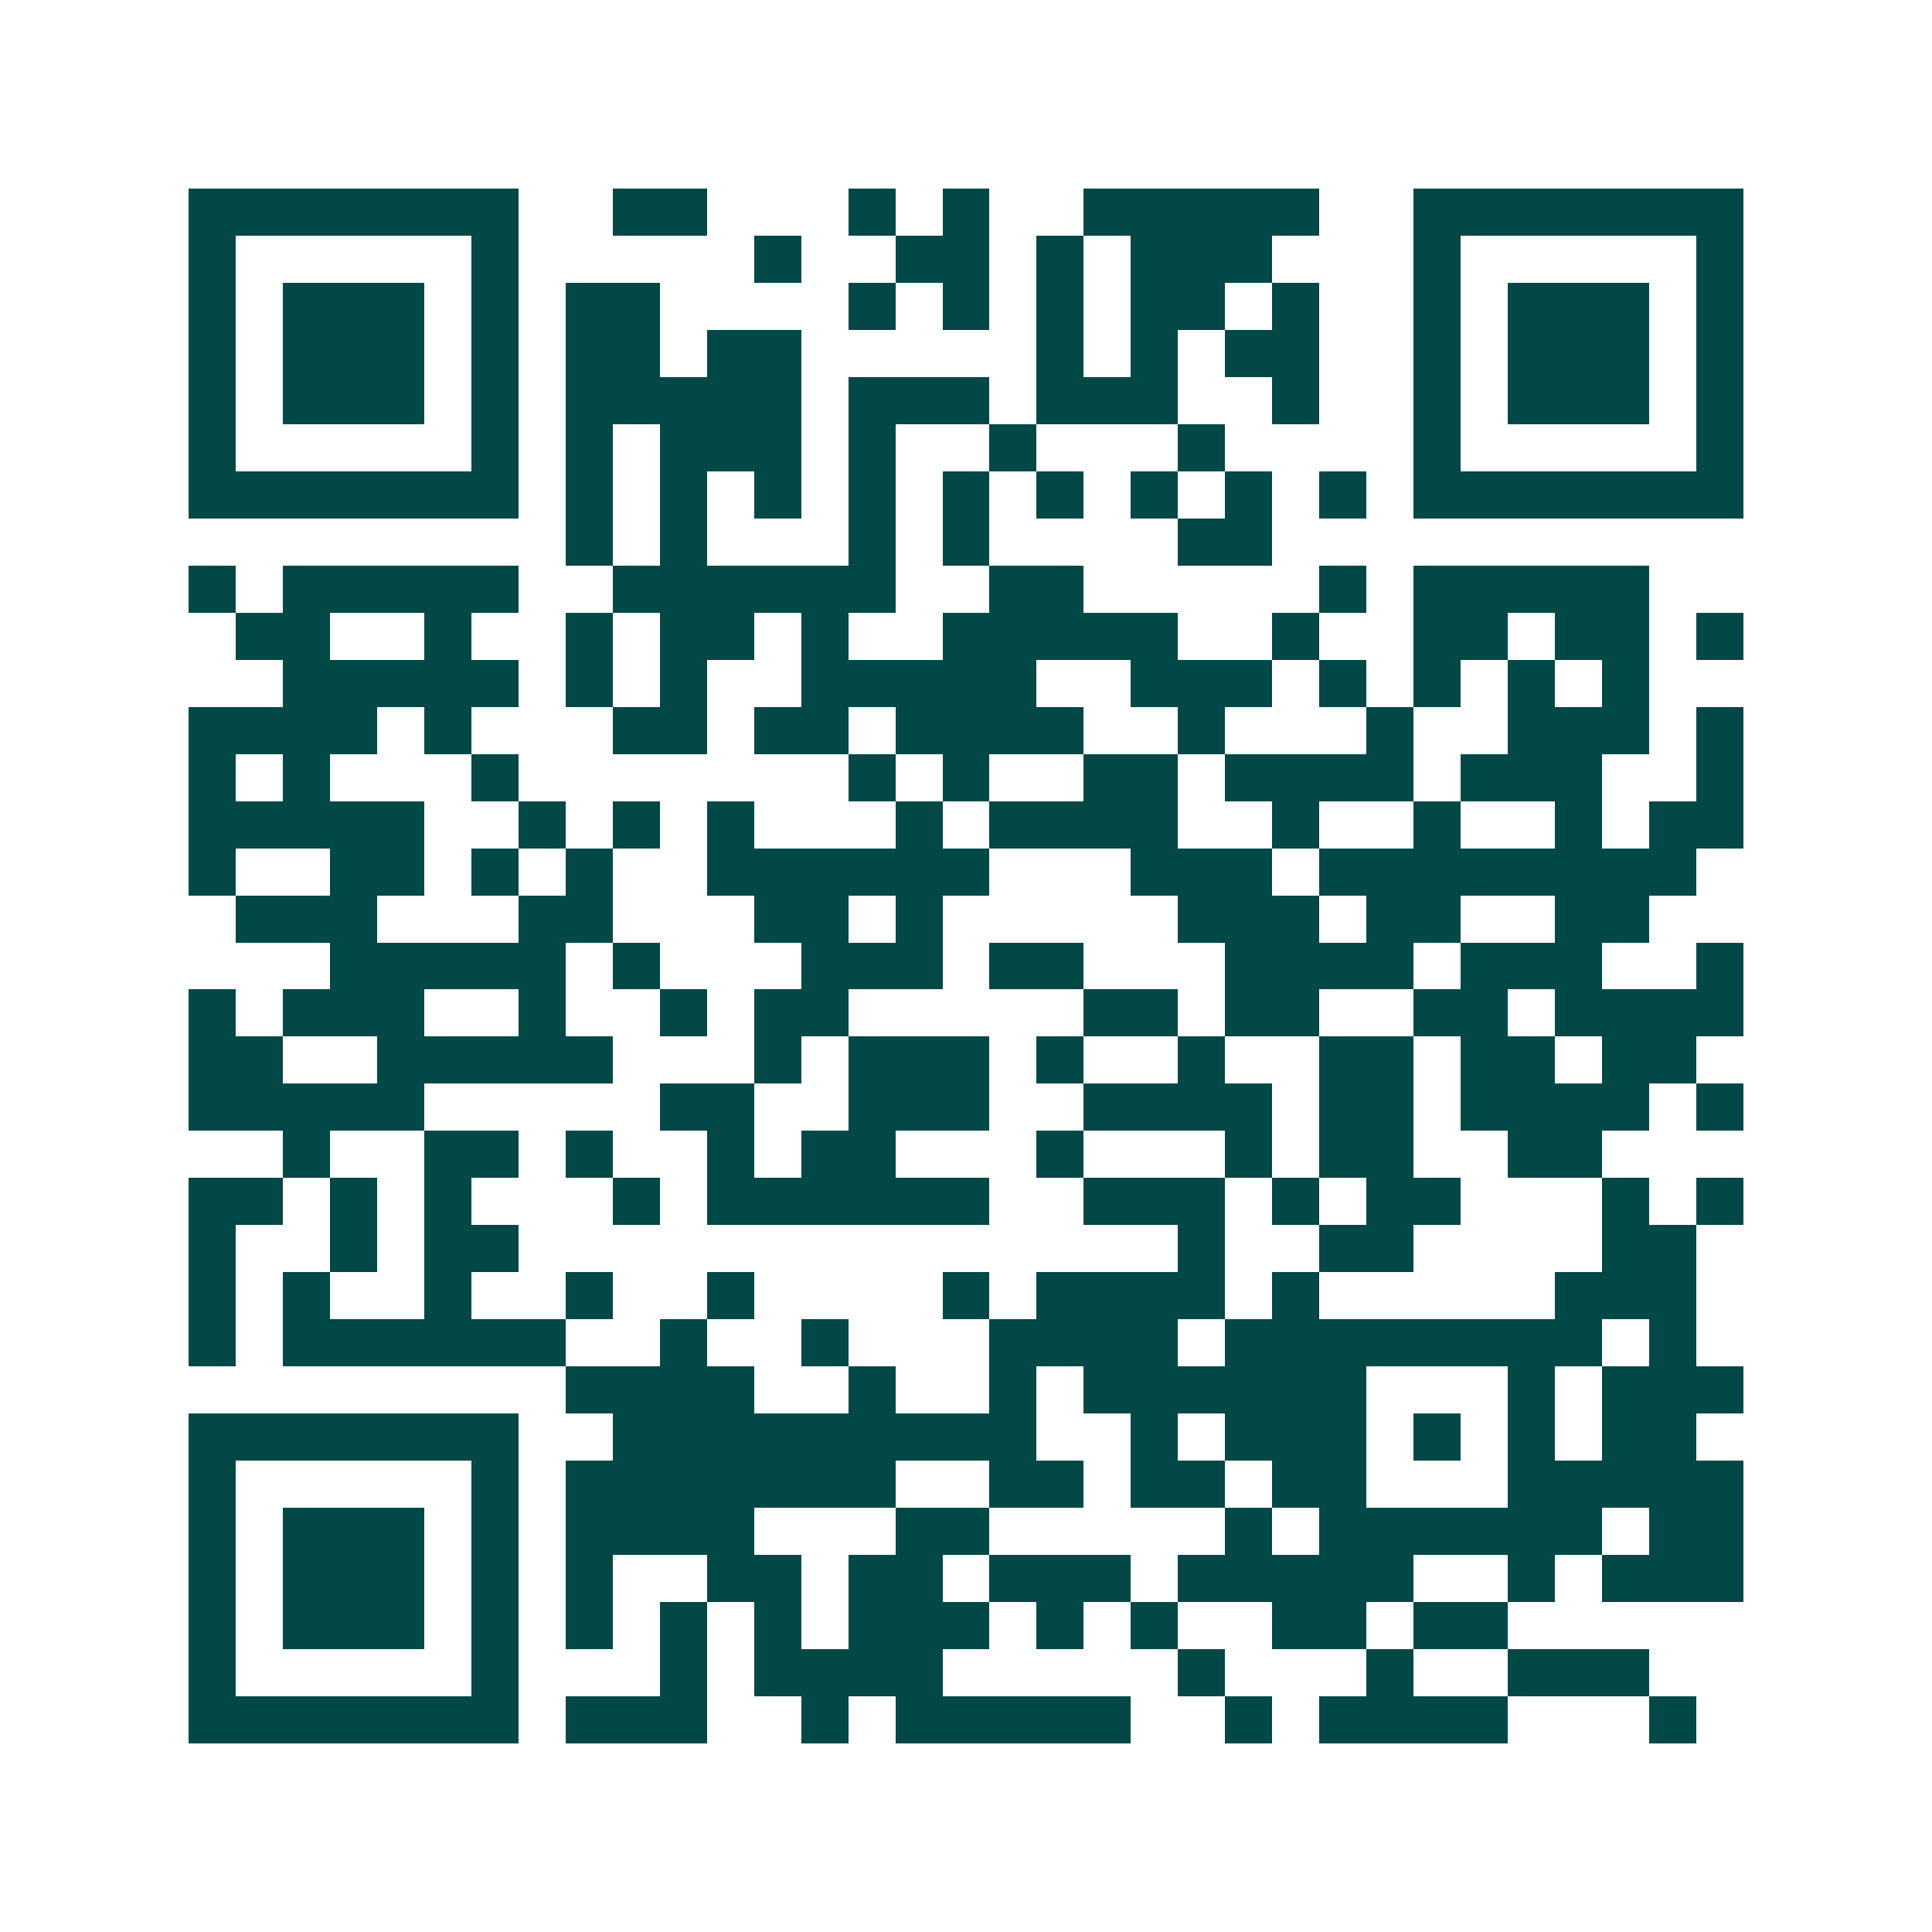 <svg xmlns="http://www.w3.org/2000/svg" width="200" height="200" viewBox="0 0 41 41" shape-rendering="crispEdges"><path fill="#ffffff" d="M0 0h41v41H0z"/><path stroke="#014847" d="M4 4.5h7m2 0h2m3 0h1m1 0h1m2 0h5m2 0h7M4 5.5h1m5 0h1m5 0h1m2 0h2m1 0h1m1 0h3m3 0h1m5 0h1M4 6.5h1m1 0h3m1 0h1m1 0h2m4 0h1m1 0h1m1 0h1m1 0h2m1 0h1m2 0h1m1 0h3m1 0h1M4 7.5h1m1 0h3m1 0h1m1 0h2m1 0h2m5 0h1m1 0h1m1 0h2m2 0h1m1 0h3m1 0h1M4 8.5h1m1 0h3m1 0h1m1 0h5m1 0h3m1 0h3m2 0h1m2 0h1m1 0h3m1 0h1M4 9.5h1m5 0h1m1 0h1m1 0h3m1 0h1m2 0h1m3 0h1m4 0h1m5 0h1M4 10.5h7m1 0h1m1 0h1m1 0h1m1 0h1m1 0h1m1 0h1m1 0h1m1 0h1m1 0h1m1 0h7M12 11.5h1m1 0h1m3 0h1m1 0h1m4 0h2M4 12.5h1m1 0h5m2 0h6m2 0h2m5 0h1m1 0h5M5 13.5h2m2 0h1m2 0h1m1 0h2m1 0h1m2 0h5m2 0h1m2 0h2m1 0h2m1 0h1M6 14.5h5m1 0h1m1 0h1m2 0h5m2 0h3m1 0h1m1 0h1m1 0h1m1 0h1M4 15.5h4m1 0h1m3 0h2m1 0h2m1 0h4m2 0h1m3 0h1m2 0h3m1 0h1M4 16.5h1m1 0h1m3 0h1m7 0h1m1 0h1m2 0h2m1 0h4m1 0h3m2 0h1M4 17.5h5m2 0h1m1 0h1m1 0h1m3 0h1m1 0h4m2 0h1m2 0h1m2 0h1m1 0h2M4 18.5h1m2 0h2m1 0h1m1 0h1m2 0h6m3 0h3m1 0h8M5 19.5h3m3 0h2m3 0h2m1 0h1m5 0h3m1 0h2m2 0h2M7 20.5h5m1 0h1m3 0h3m1 0h2m3 0h4m1 0h3m2 0h1M4 21.5h1m1 0h3m2 0h1m2 0h1m1 0h2m5 0h2m1 0h2m2 0h2m1 0h4M4 22.5h2m2 0h5m3 0h1m1 0h3m1 0h1m2 0h1m2 0h2m1 0h2m1 0h2M4 23.5h5m5 0h2m2 0h3m2 0h4m1 0h2m1 0h4m1 0h1M6 24.5h1m2 0h2m1 0h1m2 0h1m1 0h2m3 0h1m3 0h1m1 0h2m2 0h2M4 25.5h2m1 0h1m1 0h1m3 0h1m1 0h6m2 0h3m1 0h1m1 0h2m3 0h1m1 0h1M4 26.5h1m2 0h1m1 0h2m14 0h1m2 0h2m4 0h2M4 27.5h1m1 0h1m2 0h1m2 0h1m2 0h1m4 0h1m1 0h4m1 0h1m5 0h3M4 28.5h1m1 0h6m2 0h1m2 0h1m3 0h4m1 0h8m1 0h1M12 29.5h4m2 0h1m2 0h1m1 0h6m3 0h1m1 0h3M4 30.5h7m2 0h9m2 0h1m1 0h3m1 0h1m1 0h1m1 0h2M4 31.5h1m5 0h1m1 0h7m2 0h2m1 0h2m1 0h2m3 0h5M4 32.5h1m1 0h3m1 0h1m1 0h4m3 0h2m5 0h1m1 0h6m1 0h2M4 33.5h1m1 0h3m1 0h1m1 0h1m2 0h2m1 0h2m1 0h3m1 0h5m2 0h1m1 0h3M4 34.5h1m1 0h3m1 0h1m1 0h1m1 0h1m1 0h1m1 0h3m1 0h1m1 0h1m2 0h2m1 0h2M4 35.5h1m5 0h1m3 0h1m1 0h4m5 0h1m3 0h1m2 0h3M4 36.5h7m1 0h3m2 0h1m1 0h5m2 0h1m1 0h4m3 0h1"/></svg>
